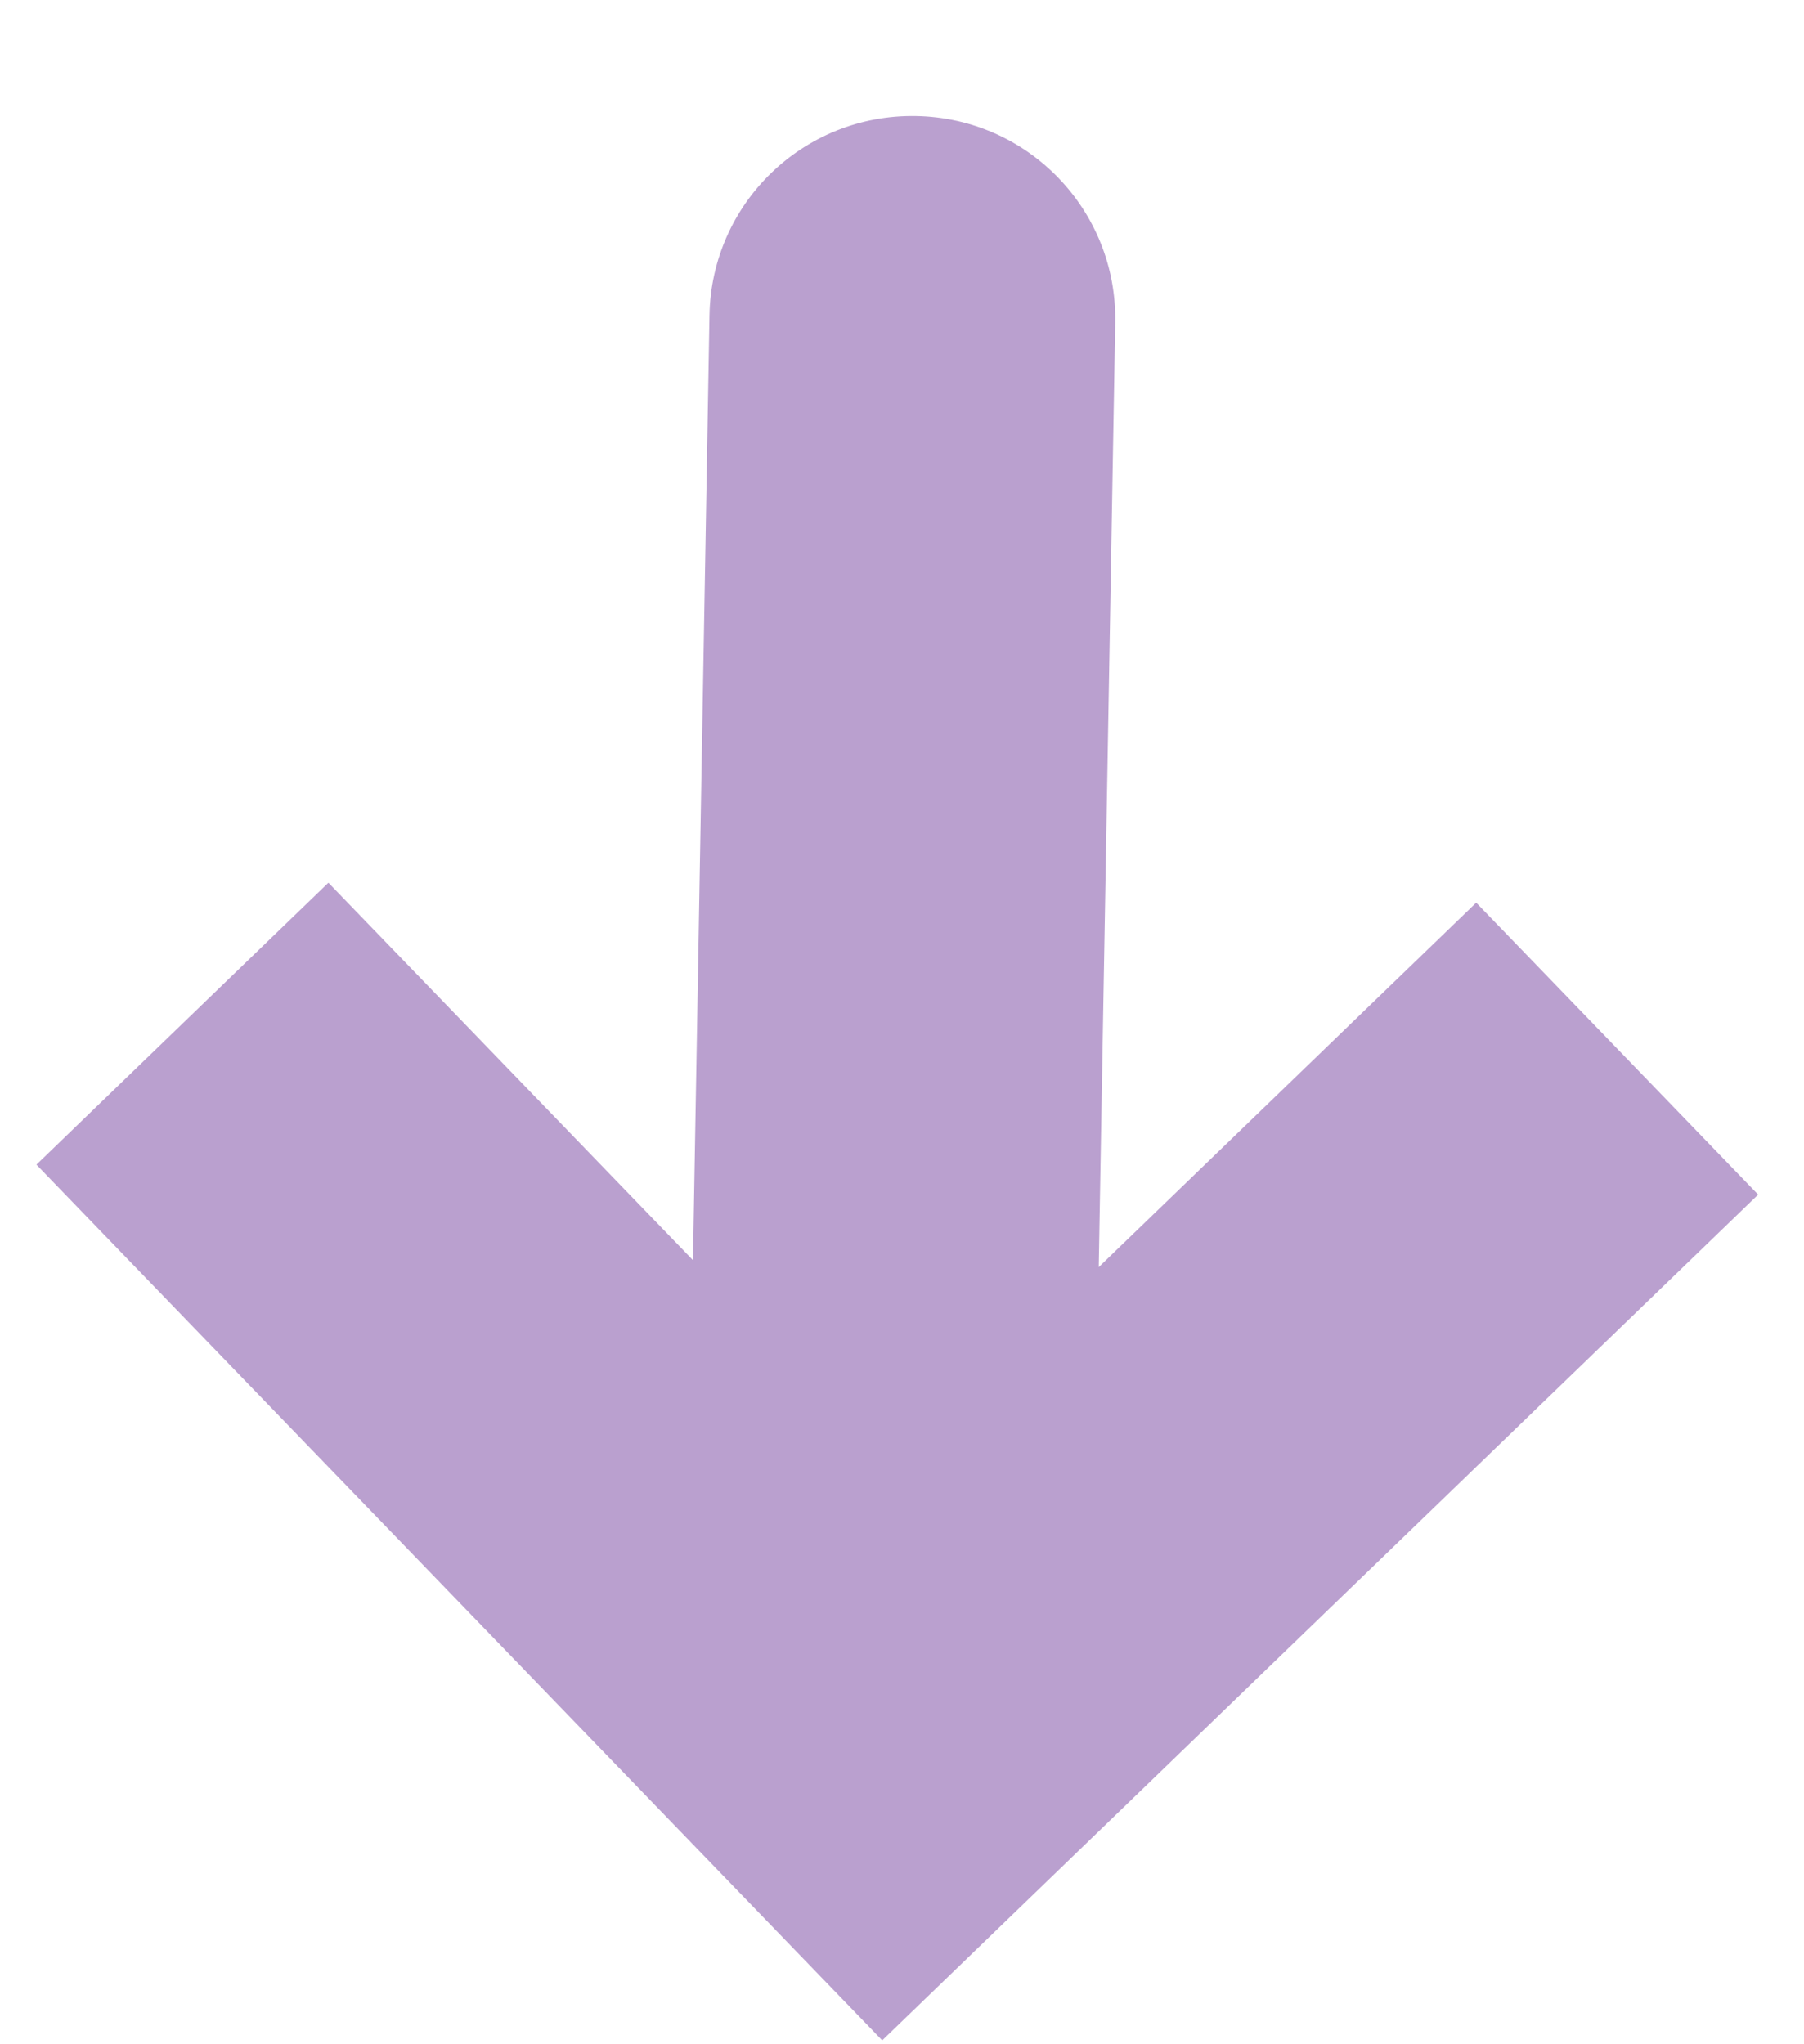 <?xml version="1.0" encoding="UTF-8"?>
<svg width="15px" height="17px" viewBox="0 0 15 17" version="1.1" xmlns="http://www.w3.org/2000/svg" xmlns:xlink="http://www.w3.org/1999/xlink">
    <!-- Generator: Sketch 50 (54983) - http://www.bohemiancoding.com/sketch -->
    <title>expand-button-image</title>
    <desc>Created with Sketch.</desc>
    <defs></defs>
    <g id="Email---Email-Marketing-Tools" stroke="none" stroke-width="1" fill="none" fill-rule="evenodd">
        <g id="Email-marketing-tools" transform="translate(-217, -393)" fill="#BAA0CF" fill-rule="nonzero">
            <g id="expand-button-image" transform="translate(216, 393)">
                <path d="M12.7,14.522 L2.575,14.522 L2.575,4.398 L5.95,4.398 L5.95,11.147 L12.7,11.147 L12.7,14.522 Z M4.263,14.522 C3.831,14.522 3.399,14.357 3.07,14.028 C2.41,13.368 2.41,12.302 3.07,11.642 L11.507,3.205 C12.167,2.545 13.233,2.545 13.893,3.205 C14.553,3.864 14.553,4.931 13.893,5.591 L5.456,14.028 C5.127,14.357 4.695,14.522 4.263,14.522 Z" id="Shape" transform="translate(8.482, 8.616) rotate(-44) translate(-8.482, -8.616) "></path>
            </g>
        </g>
    </g>
</svg>